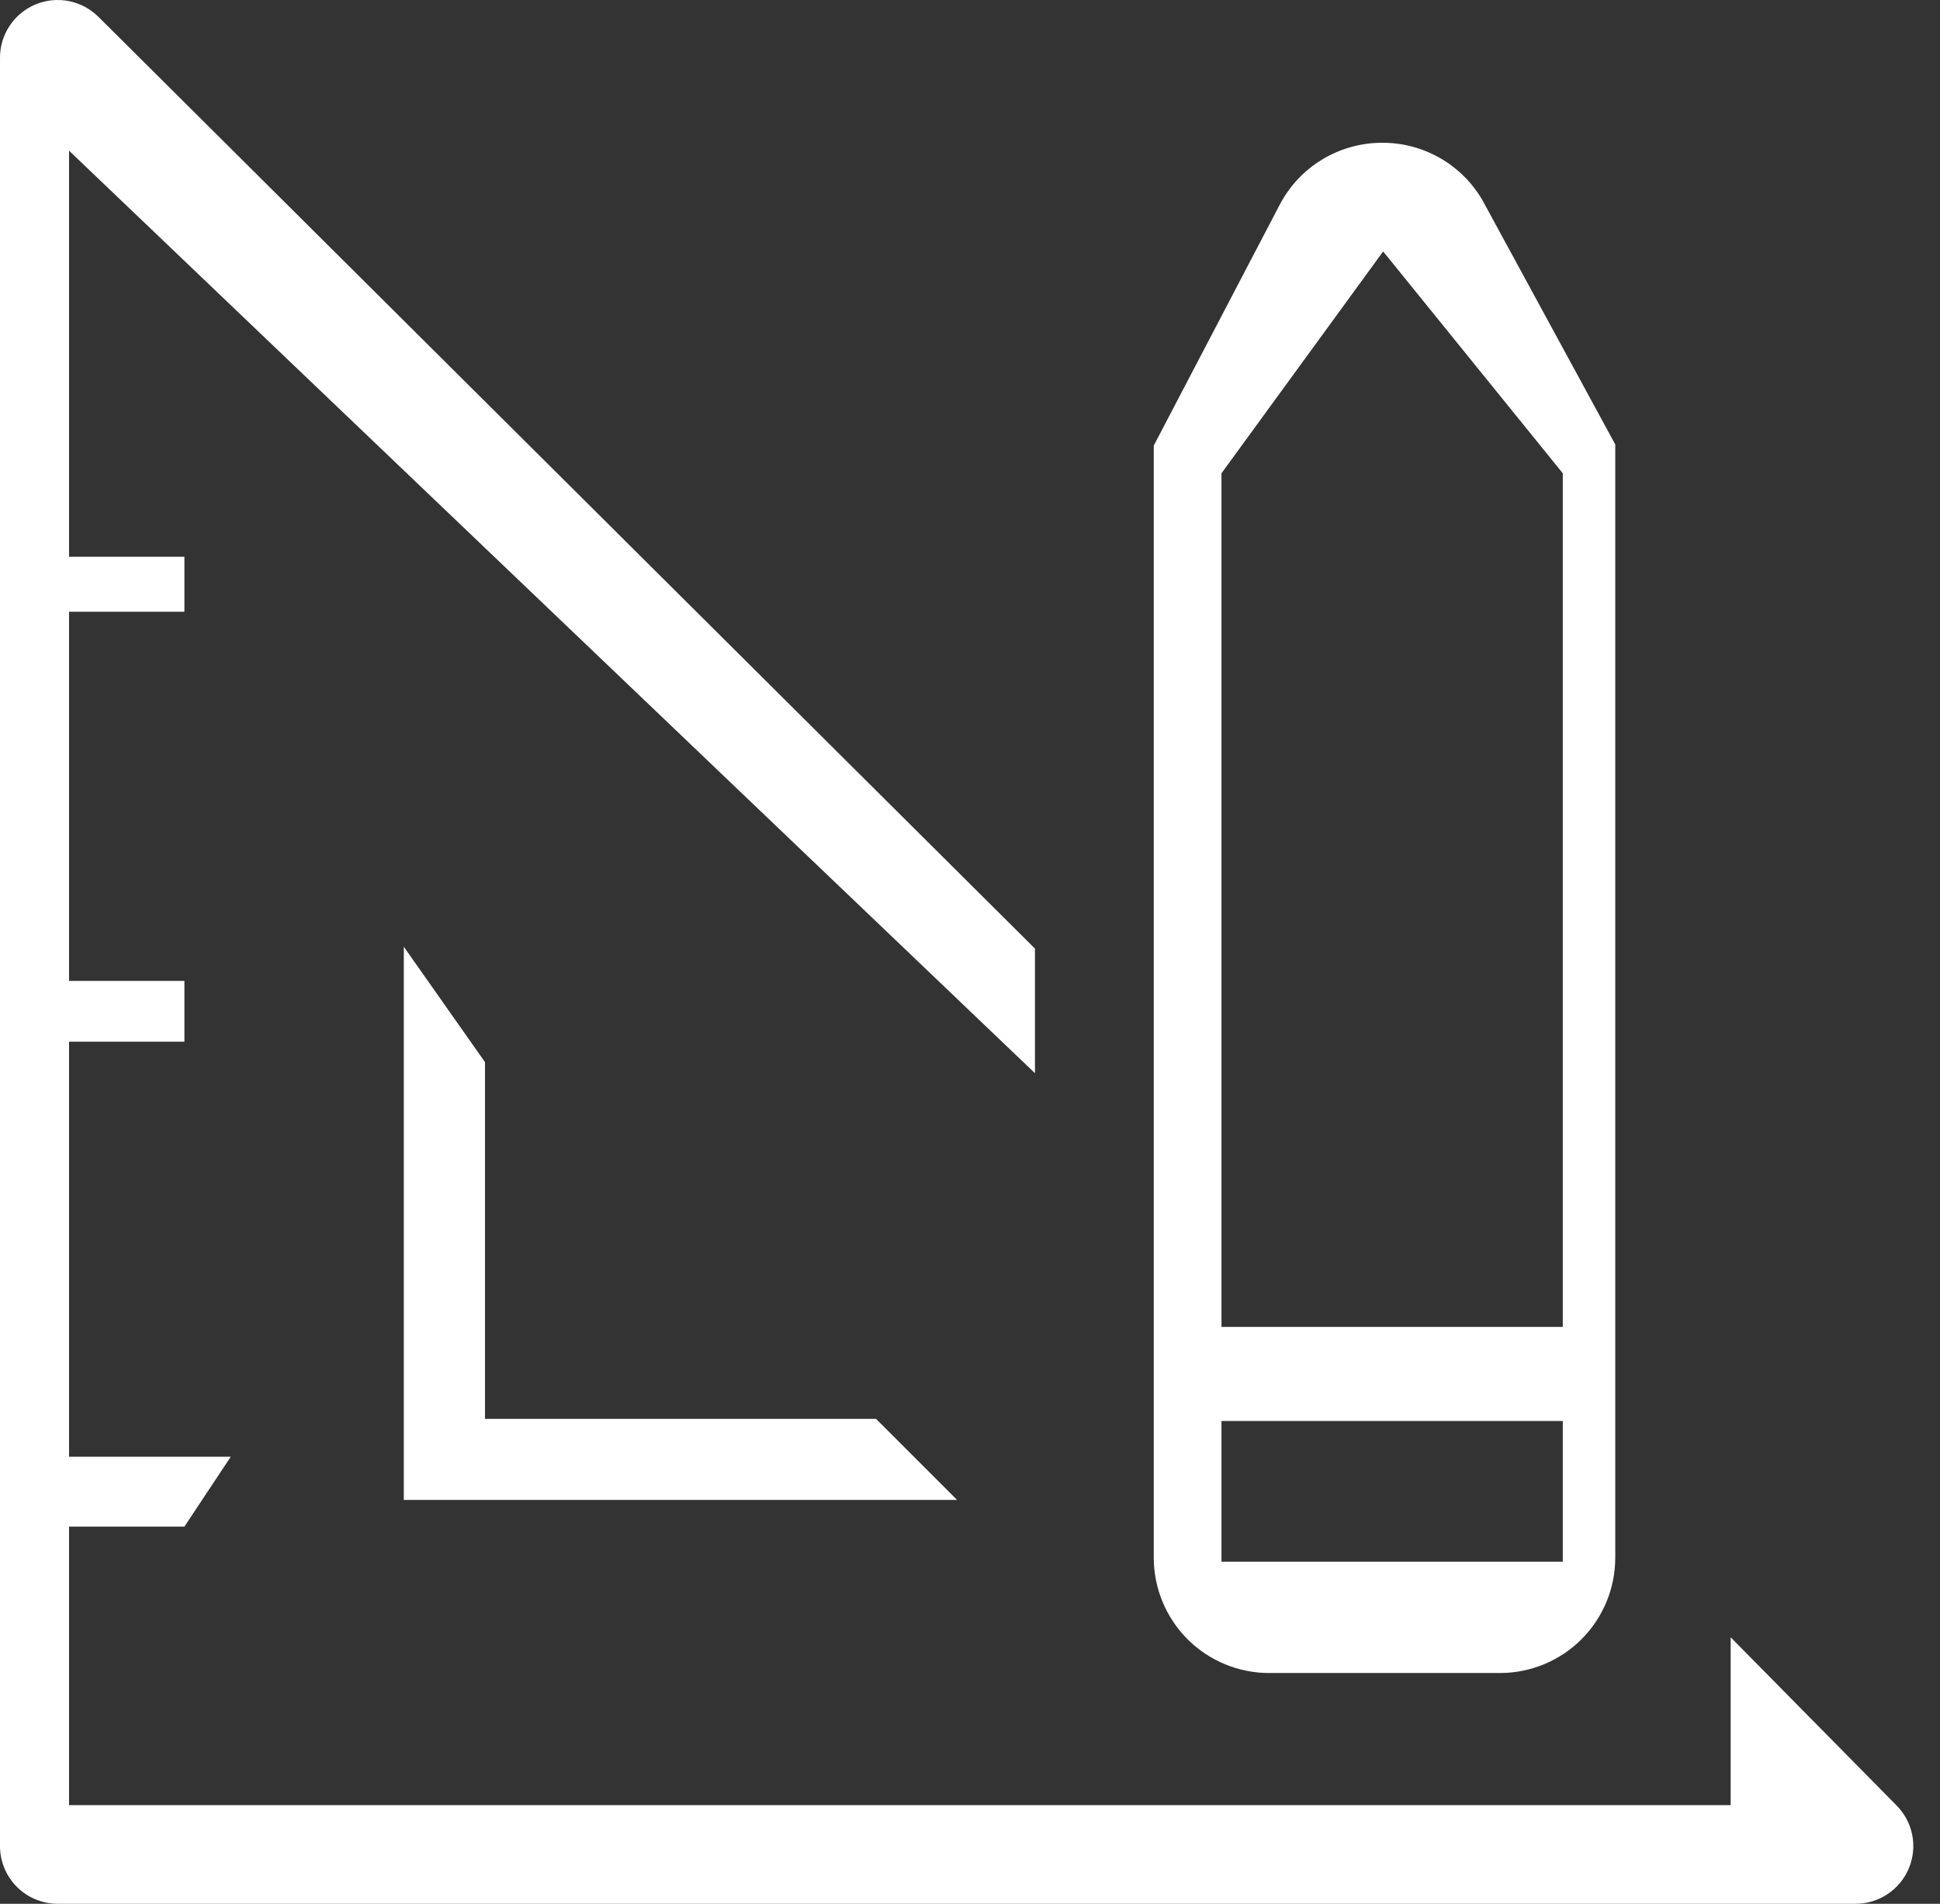 <svg xmlns="http://www.w3.org/2000/svg" width="54" height="53" viewBox="0 0 54 53" fill="none"><rect x="0" y="0" width="54" height="53" fill="#333333" stroke="none"/><path d="M11.24 26.357V41.757H26.64L24.383 39.5H13.5V29.569L11.24 26.357Z" fill="white"></path><path d="M52.782 50.254L48.173 45.581V50.254H1.922V42.5L5.133 42.5L6.423 40.555L1.922 40.555V29L5.133 29V27.308H1.922V17.031H5.133V15.5L1.922 15.5V4.195L28.808 29.877V26.408L2.746 0.475C2.521 0.249 2.234 0.094 1.922 0.031C1.609 -0.031 1.285 0 0.99 0.123C0.695 0.245 0.444 0.452 0.268 0.718C0.091 0.984 -0.002 1.296 2.71649e-05 1.615V51.394C2.71649e-05 51.82 0.169 52.228 0.47 52.53C0.771 52.831 1.18 53 1.606 53H51.642C51.961 53.002 52.273 52.909 52.539 52.732C52.805 52.556 53.012 52.304 53.134 52.01C53.257 51.715 53.288 51.391 53.226 51.078C53.163 50.766 53.008 50.479 52.782 50.254Z" fill="white"></path><path d="M35.327 46.576H41.75C42.602 46.576 43.419 46.238 44.021 45.636C44.623 45.033 44.961 44.216 44.961 43.365V12.373L41.268 5.581C40.983 5.086 40.57 4.676 40.073 4.394C39.576 4.112 39.013 3.967 38.442 3.975C37.858 3.98 37.286 4.144 36.788 4.449C36.29 4.755 35.885 5.19 35.616 5.709L32.115 12.405V43.365C32.115 44.216 32.454 45.033 33.056 45.636C33.658 46.238 34.475 46.576 35.327 46.576ZM34 13.176L38.5 7L43.5 13.176V36.941H34V13.176ZM34 39.559H43.5V43.477H34V39.559Z" fill="white"></path></svg>